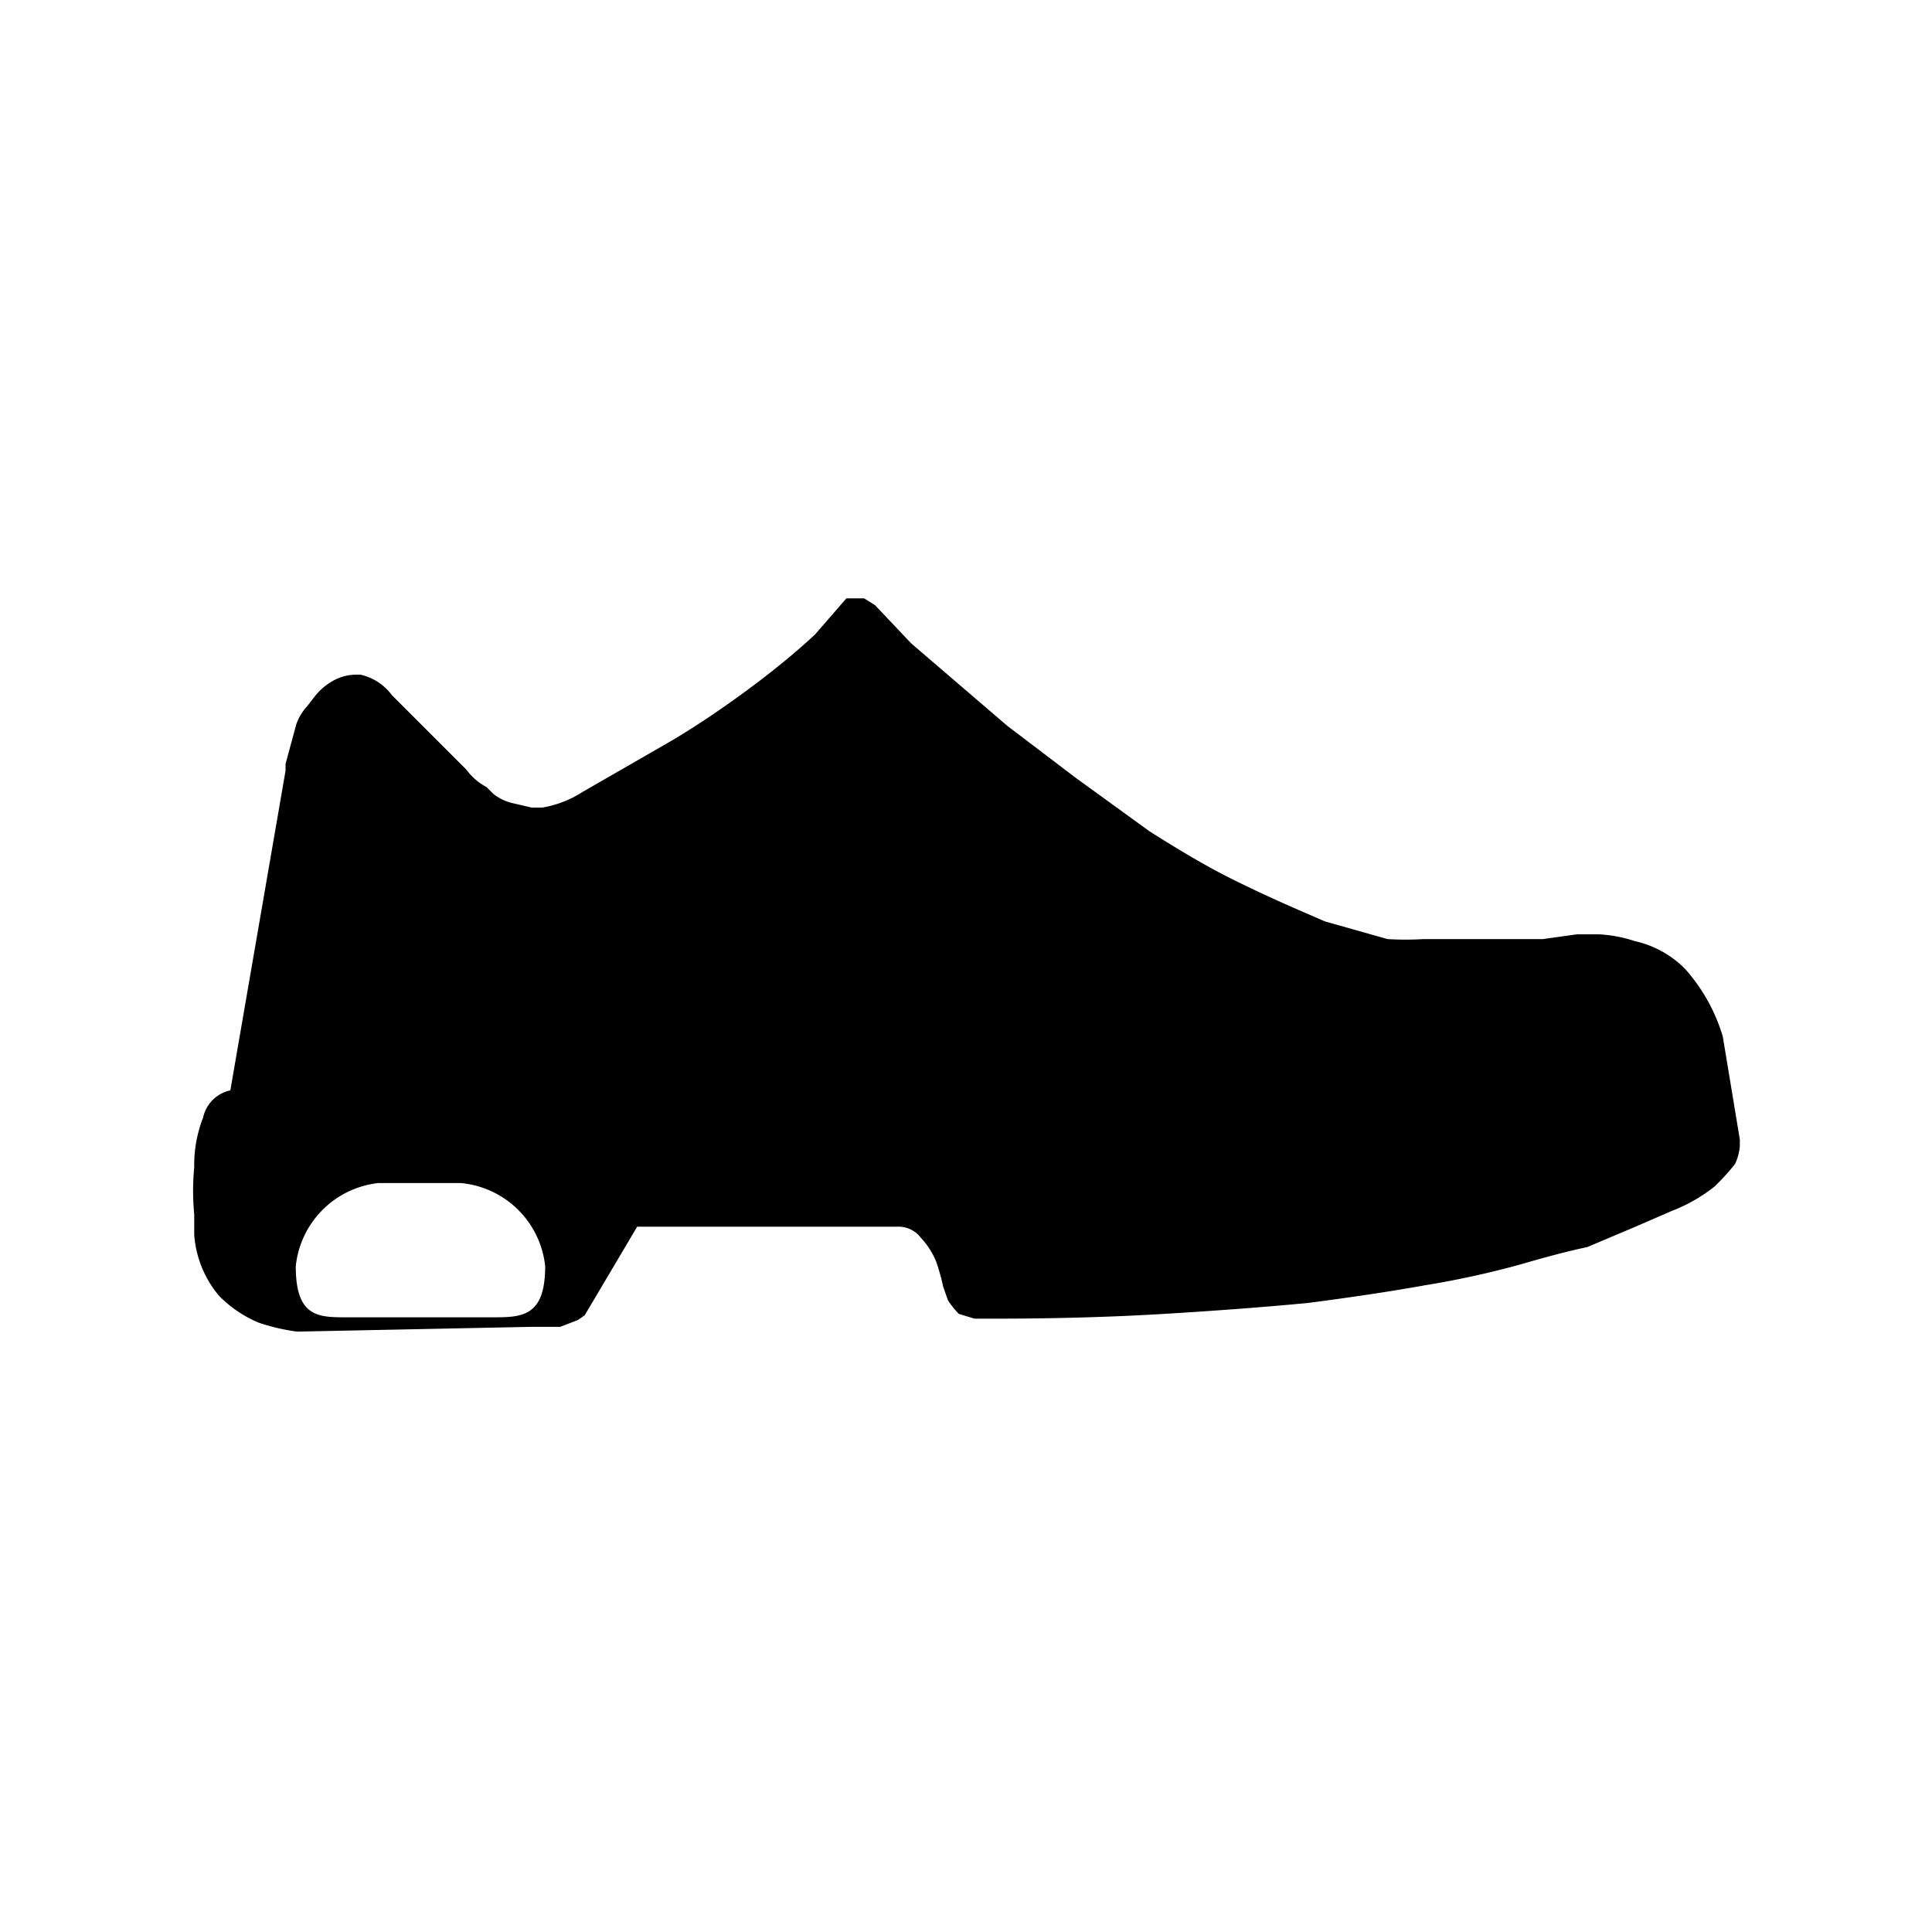 <svg id="Vrstva_1" data-name="Vrstva 1" xmlns="http://www.w3.org/2000/svg" viewBox="0 0 28.35 28.35"><title>a</title><path d="M25.28,15.21a2.6,2.6,0,0,0-.56-1,1.5,1.5,0,0,0-.73-.4,2,2,0,0,0-.53-.1H23.4l-.26,0-.5.07-1.75,0a4.4,4.4,0,0,1-.53,0l-.92-.26-.16-.07c-.42-.18-.82-.36-1.22-.56s-.81-.45-1.19-.69l-1.09-.79-1-.76L13.37,9.44l-.53-.56-.16-.1h-.13l-.13,0h0l-.46.53q-.43.4-1,.82t-1.09.73l-1.32.76a1.58,1.58,0,0,1-.59.23l-.16,0-.3-.07a.72.72,0,0,1-.26-.13l-.1-.1a.9.9,0,0,1-.3-.26L5.75,10.2a.79.79,0,0,0-.46-.3H5.23a.69.69,0,0,0-.36.1.9.9,0,0,0-.26.23l-.1.13a.79.79,0,0,0-.16.26l-.16.59v.1L3.38,16a.52.52,0,0,0-.4.4,1.92,1.92,0,0,0-.13.73,3.62,3.62,0,0,0,0,.69l0,.3a1.57,1.57,0,0,0,.36.89,1.76,1.76,0,0,0,.59.4,2.94,2.94,0,0,0,.56.13l3.43-.07h.43l.26-.1.1-.07,0,0L9.35,18l3.83,0a.41.41,0,0,1,.33.16,1.14,1.14,0,0,1,.23.36,3.09,3.09,0,0,1,.1.36l.07.2a1.24,1.24,0,0,0,.16.2l.23.07.2,0h.07q1.35,0,2.51-.07t2.11-.16q1-.13,1.72-.26a13.3,13.3,0,0,0,1.38-.3c.38-.11.71-.2,1-.26L24,18l.53-.23a2.39,2.39,0,0,0,.63-.36,3.26,3.26,0,0,0,.3-.33.76.76,0,0,0,.07-.26v-.1Zm-18,4.12H5.09c-.42,0-.75,0-.75-.75a1.37,1.37,0,0,1,1.21-1.22H6.76A1.37,1.37,0,0,1,8,18.58c0,.73-.33.75-.75.75"/></svg>